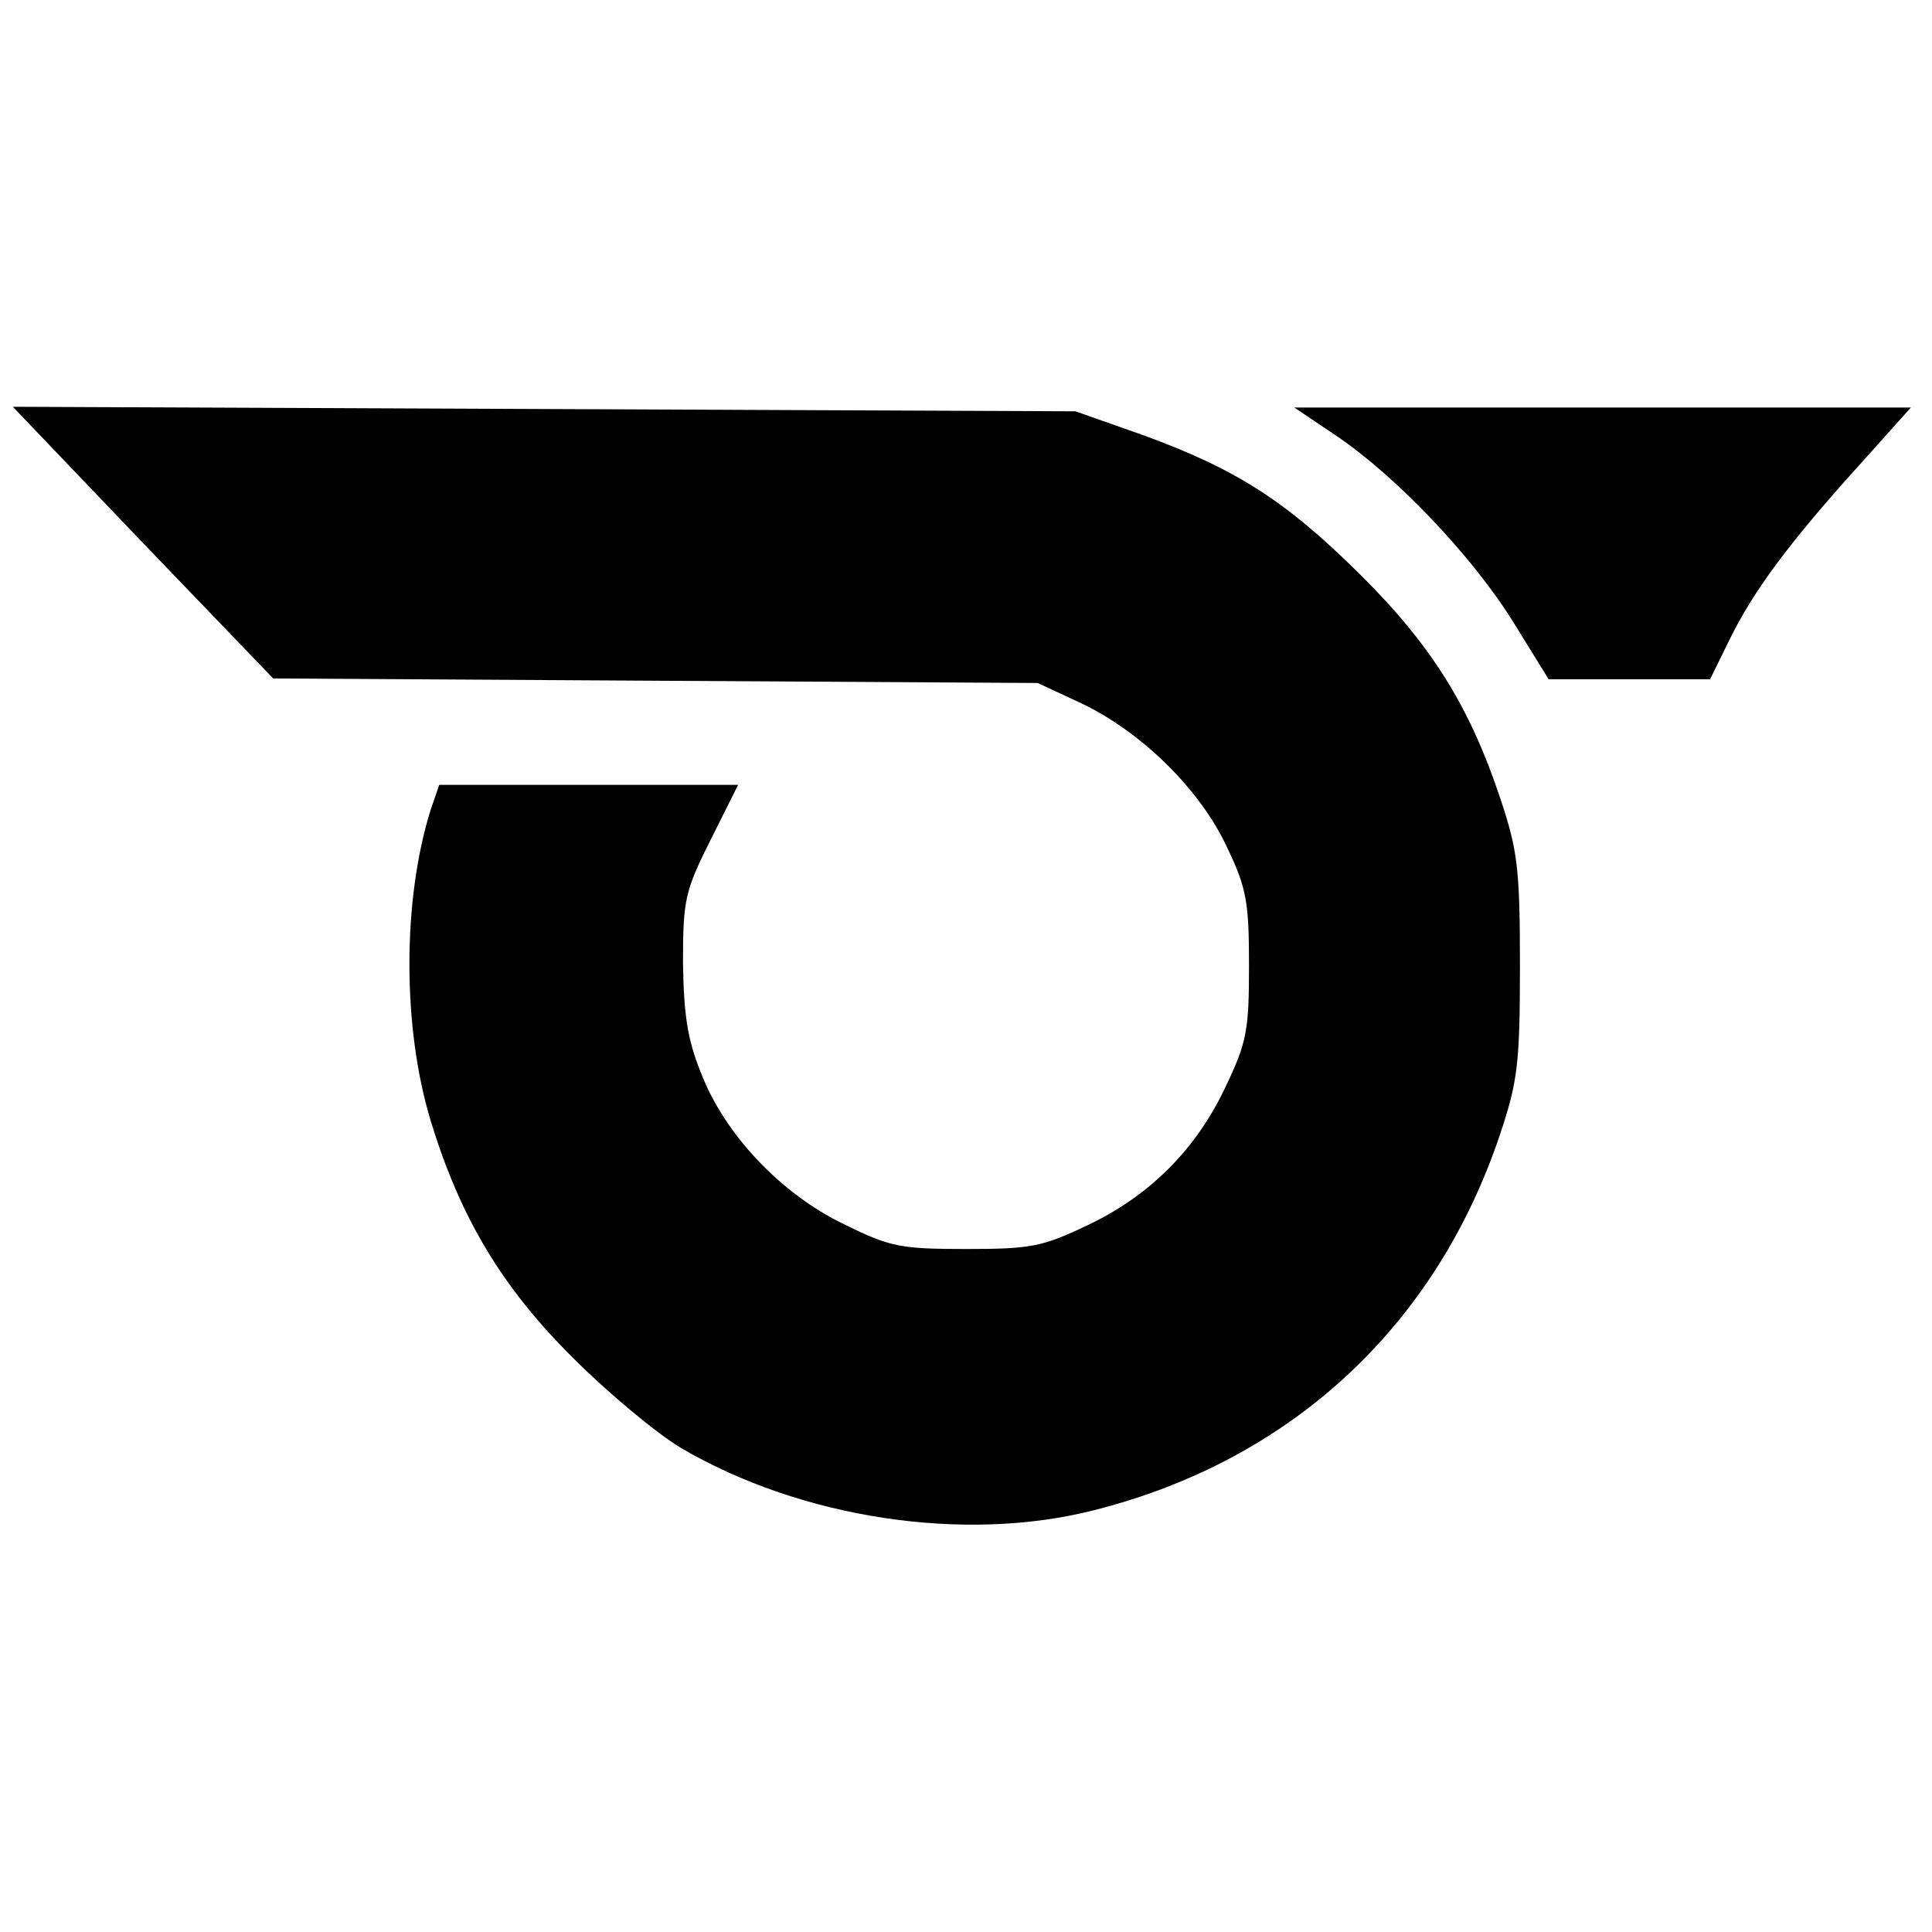 <?xml version="1.0" standalone="no"?>
<!DOCTYPE svg PUBLIC "-//W3C//DTD SVG 20010904//EN"
 "http://www.w3.org/TR/2001/REC-SVG-20010904/DTD/svg10.dtd">
<svg version="1.0" xmlns="http://www.w3.org/2000/svg"
 width="256pt" height="256pt" viewBox="0 0 256 256"
 preserveAspectRatio="xMidYMid meet">
<g transform="translate(0,256) scale(0.1,-0.1)"
fill="#000000" stroke="none">
<path d="M189 1841 l173 -180 506 -3 507 -3 58 -27 c80 -38 158 -115 193 -191
26 -54 29 -73 29 -157 0 -86 -3 -101 -31 -160 -39 -83 -101 -145 -184 -184
-59 -28 -74 -31 -160 -31 -88 0 -101 3 -162 33 -83 40 -158 119 -189 200 -18
44 -23 77 -24 147 0 84 3 95 37 163 l36 72 -198 0 -198 0 -11 -32 c-38 -120
-38 -290 0 -414 39 -128 95 -221 189 -314 47 -47 111 -100 143 -119 159 -93
375 -126 547 -82 261 66 453 244 538 499 23 69 26 93 26 222 0 129 -3 153 -26
222 -41 123 -92 204 -187 298 -98 97 -164 139 -288 184 l-88 31 -704 3 -704 3
172 -180z"/>
<path d="M1770 1983 c79 -53 181 -160 235 -247 l47 -76 107 0 107 0 26 53 c31
63 77 126 171 230 l69 77 -408 0 -409 0 55 -37z"/>
</g>
</svg>
